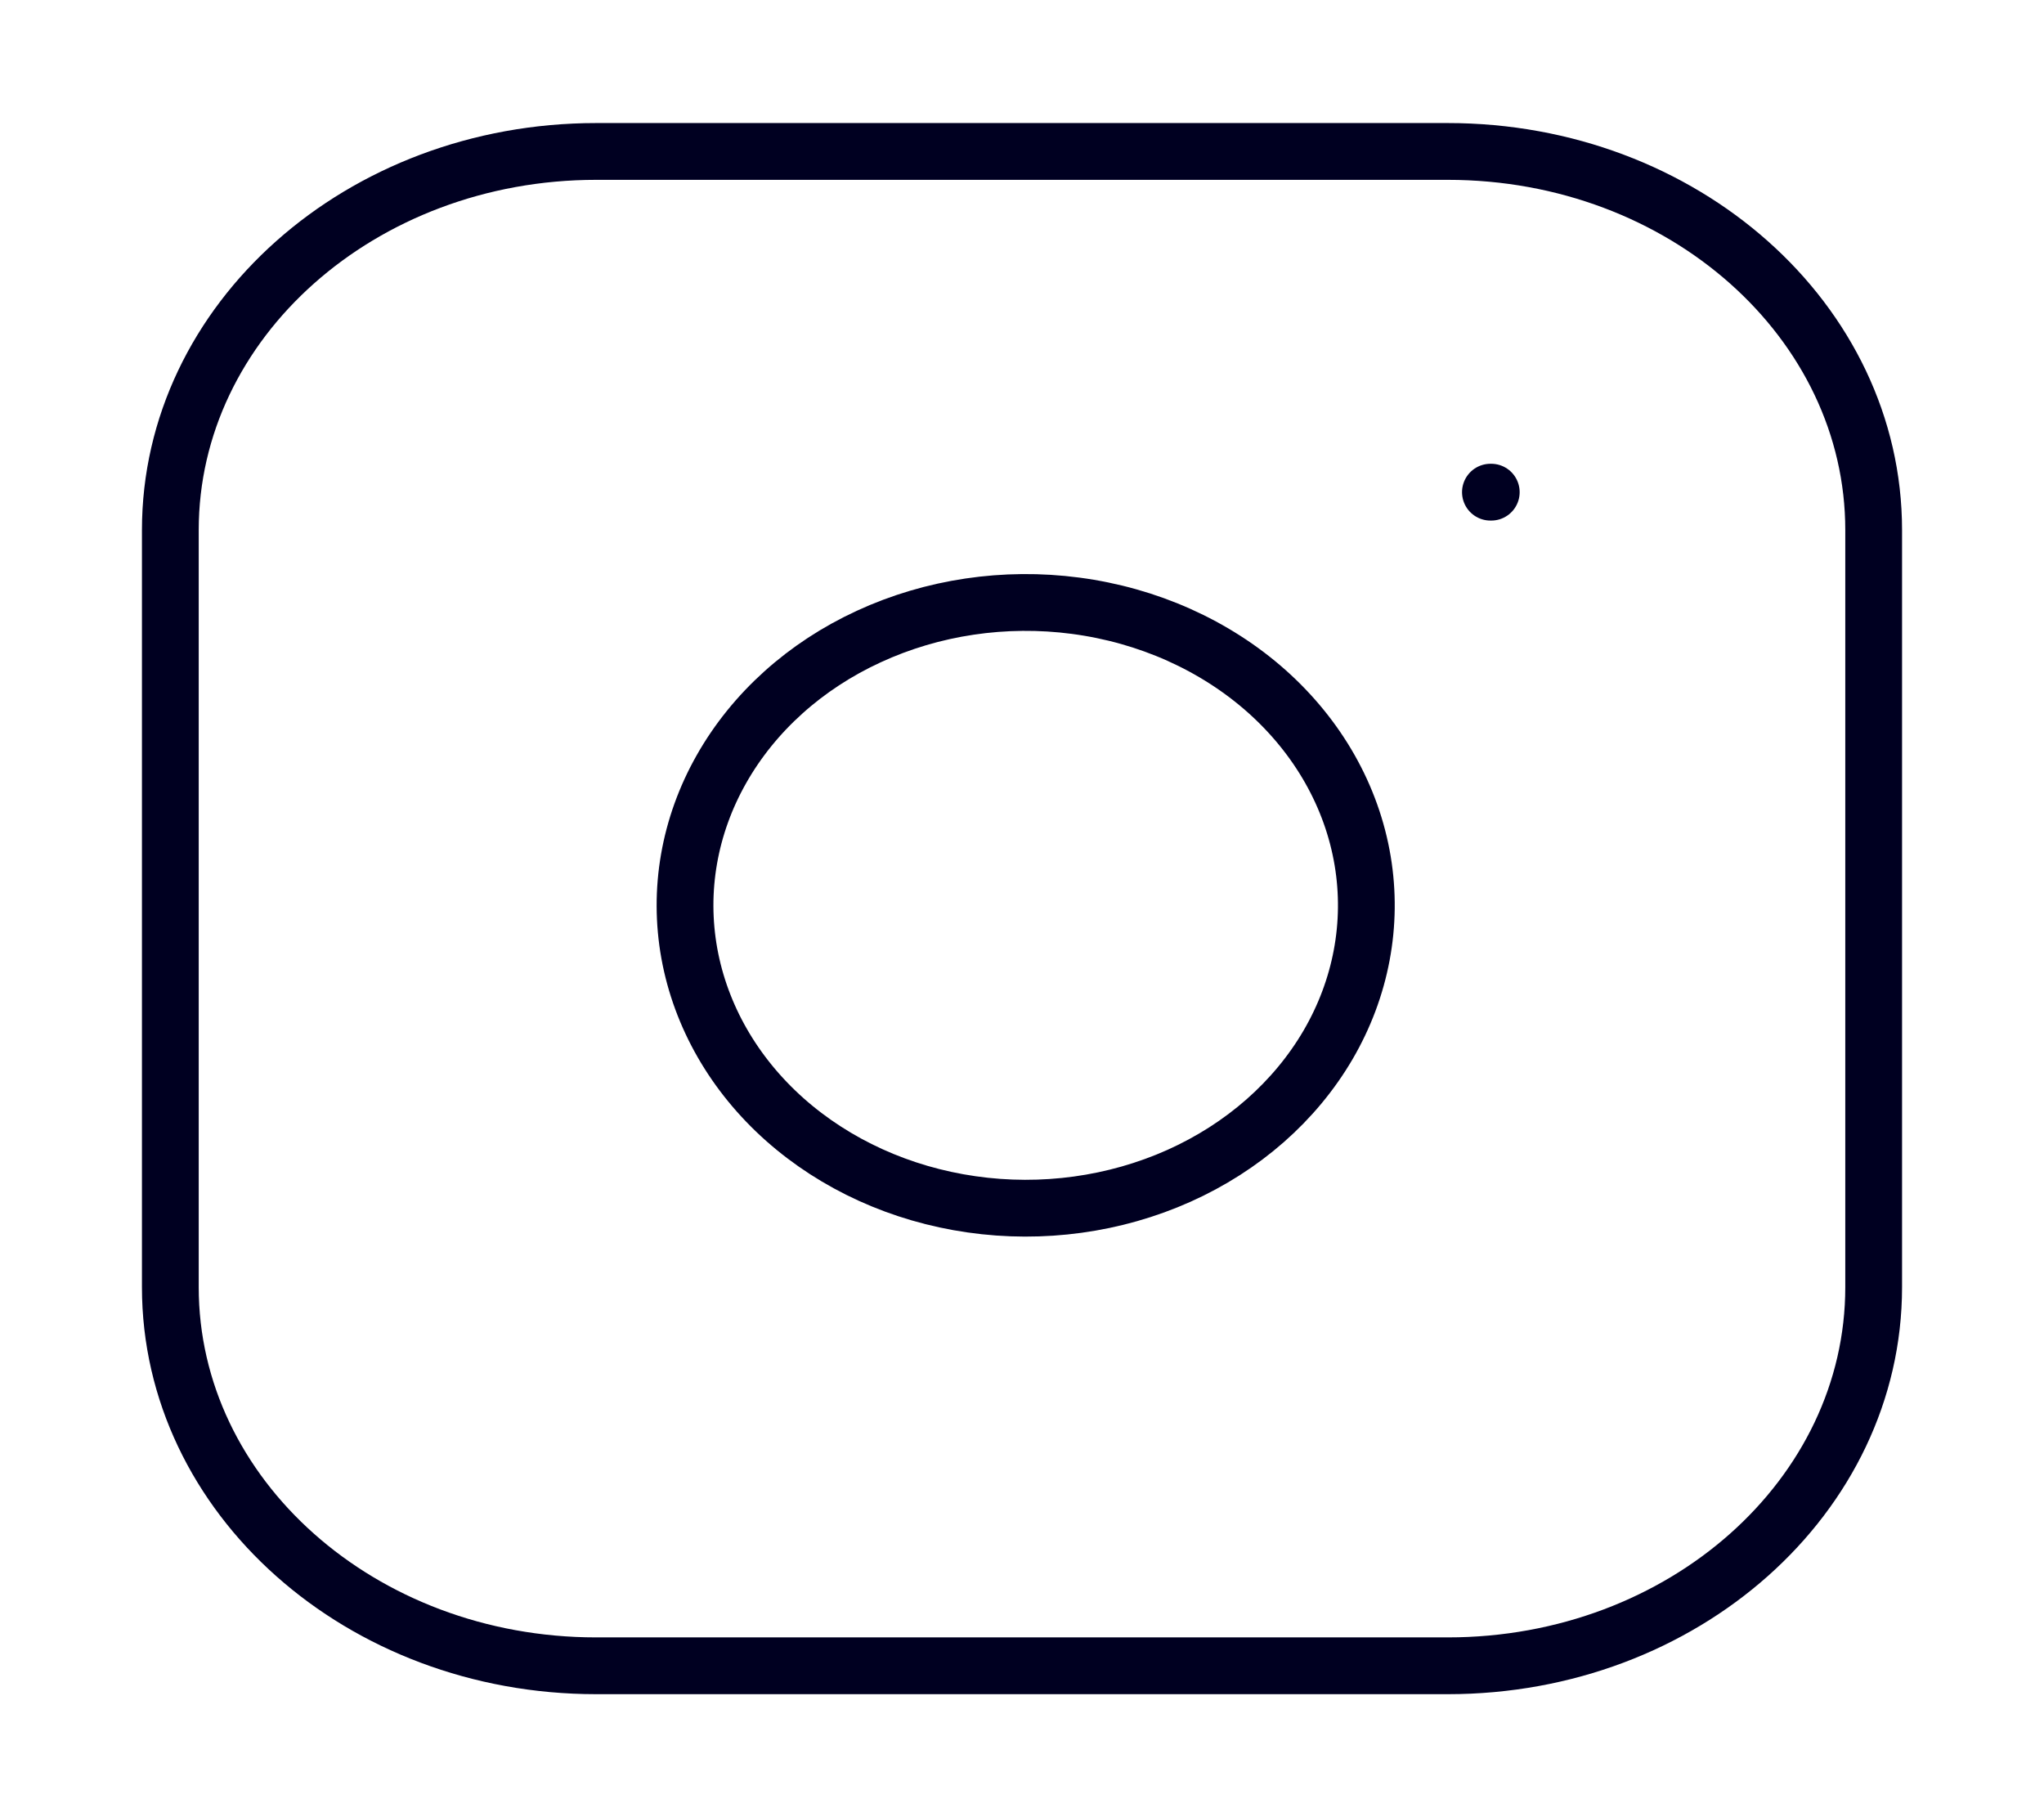 <svg width="36" height="32" viewBox="0 0 36 32" fill="none" xmlns="http://www.w3.org/2000/svg">
<path d="M25.5 2.667H10.5C6.358 2.667 3 5.652 3 9.334V22.667C3 26.349 6.358 29.334 10.5 29.334H25.5C29.642 29.334 33 26.349 33 22.667V9.334C33 5.652 29.642 2.667 25.5 2.667Z" stroke="#000021" stroke-linecap="round" stroke-linejoin="round"/>
<path d="M24 15.16C24.185 16.27 23.972 17.403 23.391 18.399C22.809 19.395 21.89 20.202 20.762 20.707C19.635 21.211 18.358 21.387 17.112 21.208C15.866 21.03 14.715 20.507 13.822 19.714C12.93 18.921 12.342 17.898 12.141 16.79C11.941 15.682 12.138 14.547 12.706 13.545C13.273 12.543 14.181 11.725 15.302 11.209C16.422 10.692 17.697 10.502 18.945 10.667C20.218 10.835 21.397 11.362 22.308 12.171C23.218 12.981 23.811 14.028 24 15.16Z" stroke="#000021" stroke-linecap="round" stroke-linejoin="round"/>
<path d="M26.25 8.667H26.265" stroke="#000021" stroke-linecap="round" stroke-linejoin="round"/>
</svg>
